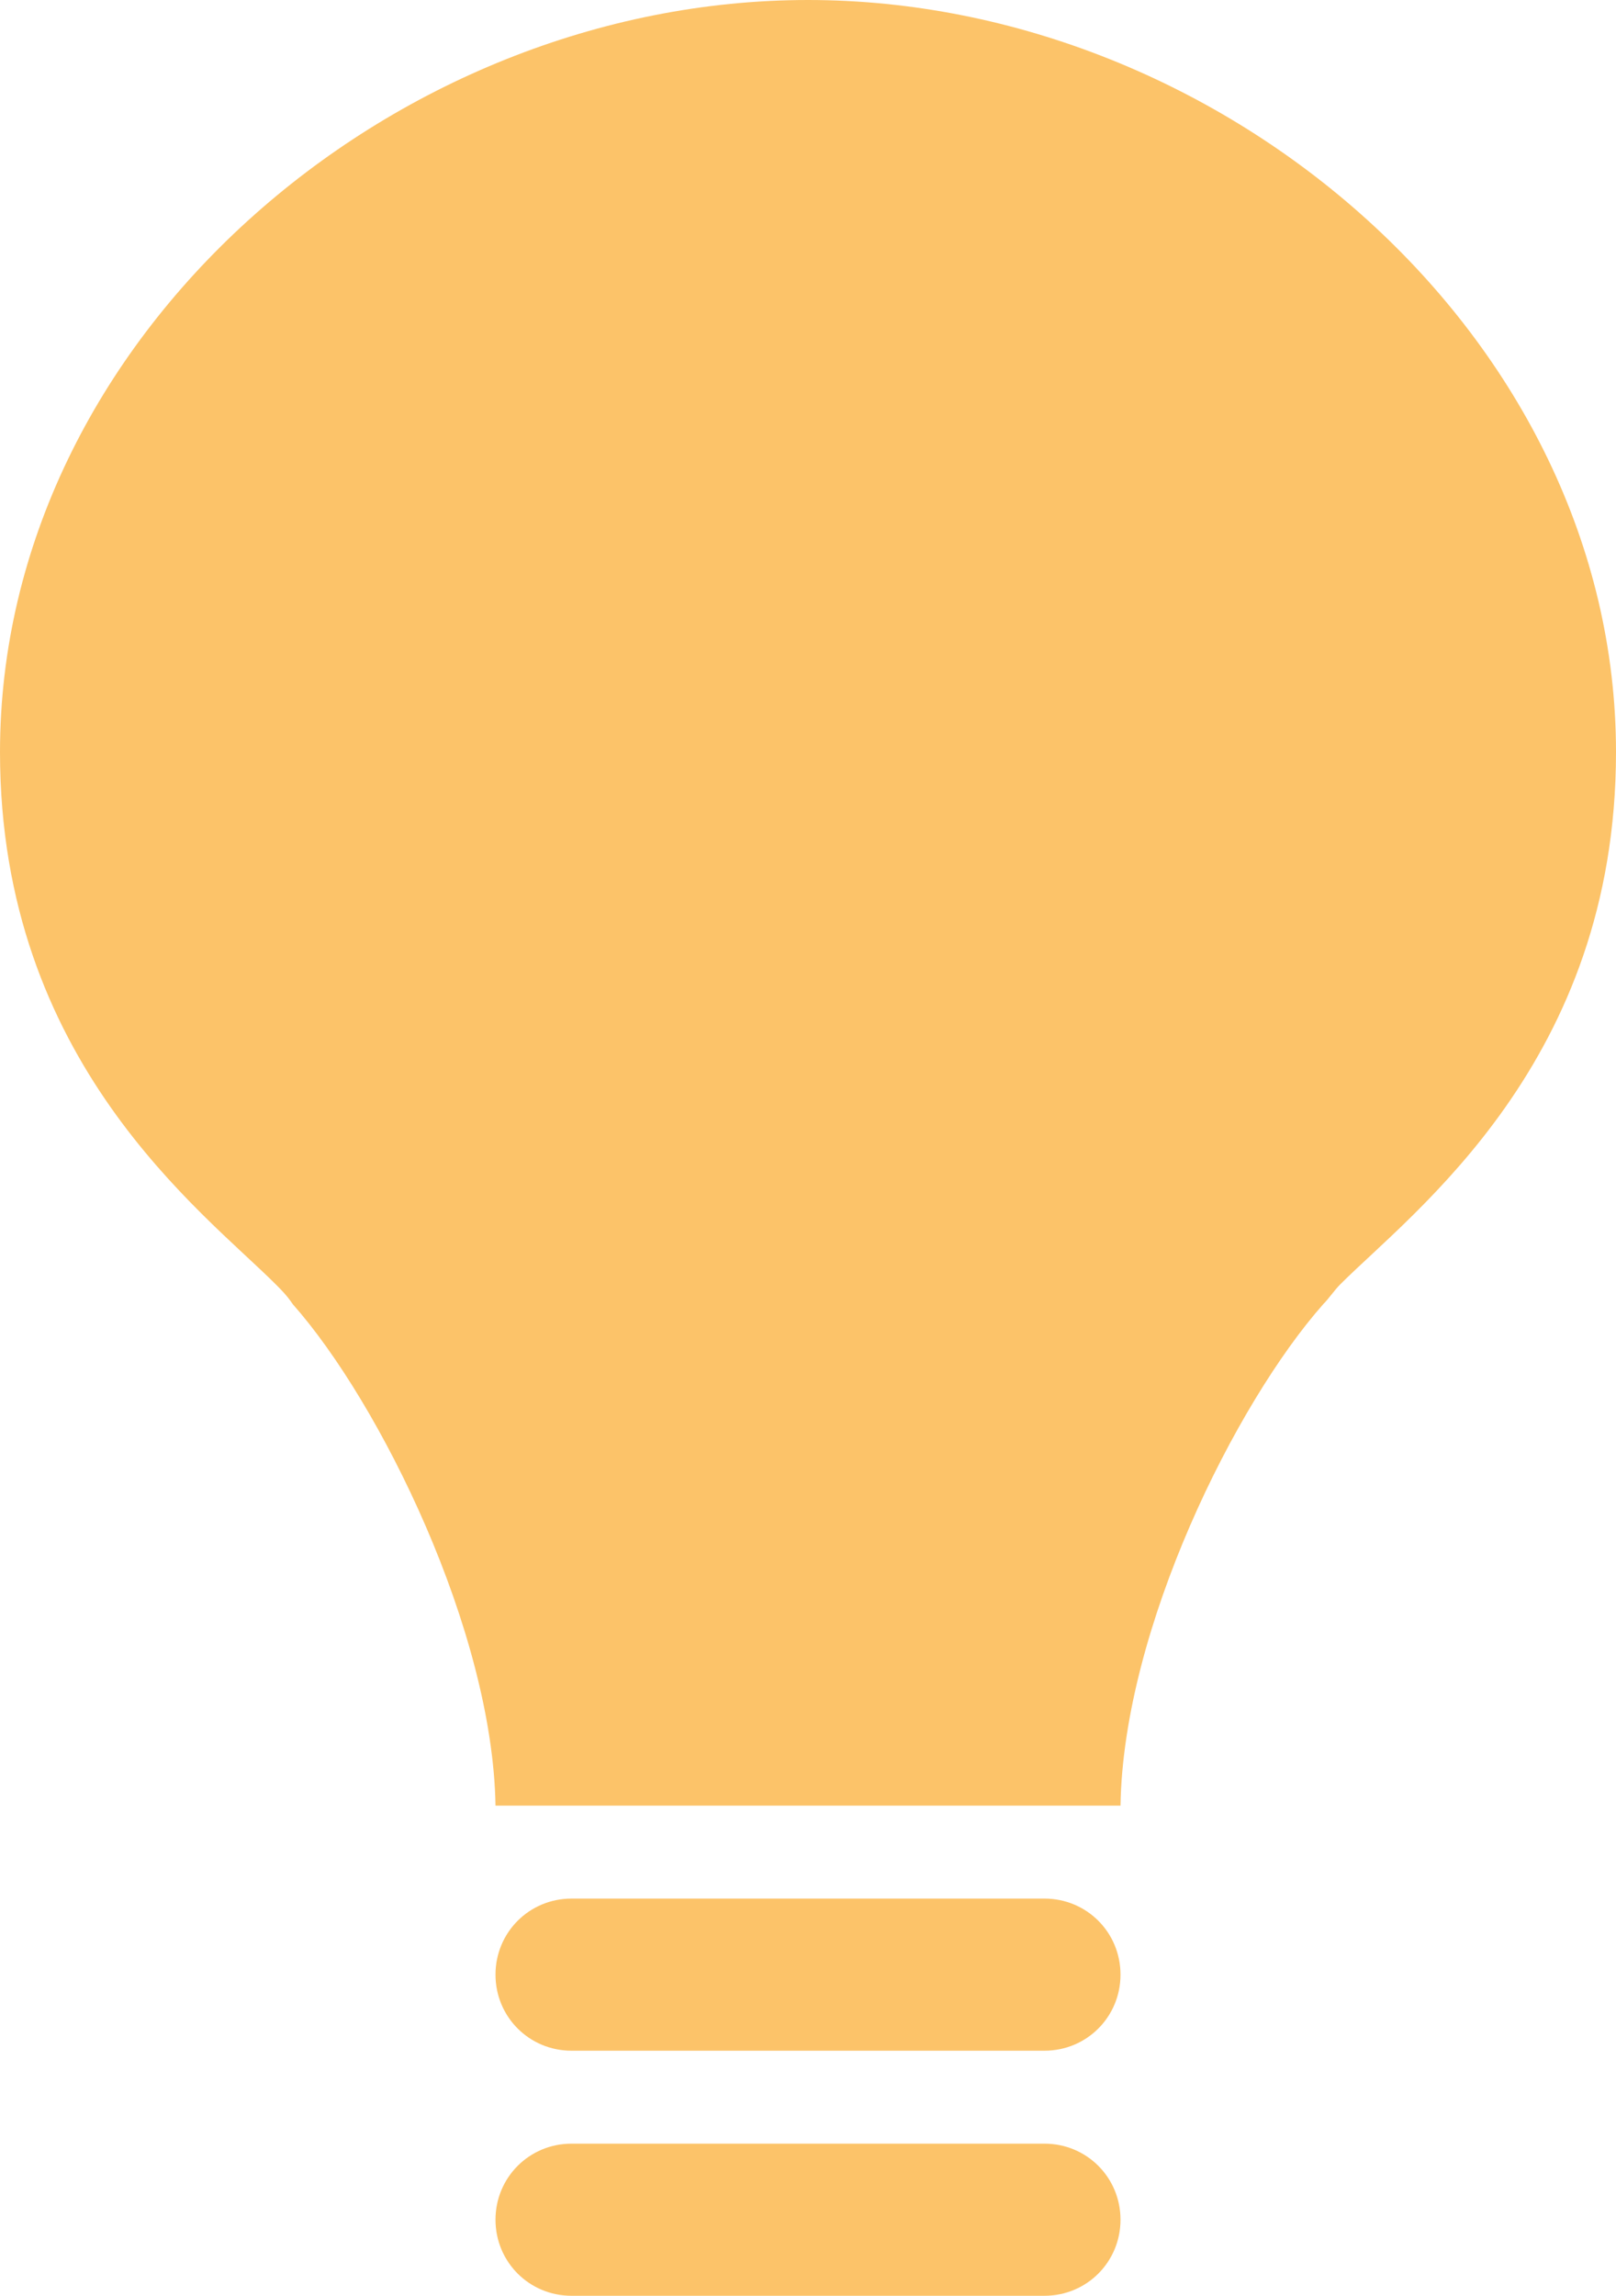 <?xml version="1.0" encoding="utf-8"?>
<!-- Generator: Adobe Illustrator 24.0.2, SVG Export Plug-In . SVG Version: 6.00 Build 0)  -->
<svg version="1.1" id="Layer_1" xmlns="http://www.w3.org/2000/svg" xmlns:xlink="http://www.w3.org/1999/xlink" x="0px" y="0px"
	 viewBox="0 0 57.4 81.5" style="enable-background:new 0 0 57.4 81.5;" xml:space="preserve">
<style type="text/css">
	.st0{fill:#FCC369;}
</style>
<path class="st0" d="M37.1,72.8c1.5,0,2.7-1.2,2.7-2.7s-1.2-2.7-2.7-2.7H20.3c-1.5,0-2.7,1.2-2.7,2.7s1.2,2.7,2.7,2.7H37.1z"/>
<path class="st0" d="M37.1,81.5c1.5,0,2.7-1.2,2.7-2.7s-1.2-2.7-2.7-2.7H20.3c-1.5,0-2.7,1.2-2.7,2.7s1.2,2.7,2.7,2.7H37.1z"/>
<path class="st0" d="M28.7,0C13.9,0,0,12,0,26.7c0,11,7.2,16.3,9.8,18.9c0.2,0.2,0.4,0.4,0.6,0.7c3.1,3.5,7.1,11.6,7.2,17.8h7.1h3.5
	h1h3.5h7.1c0.1-6.3,4.1-14.3,7.2-17.8c0.2-0.2,0.4-0.5,0.6-0.7c2.6-2.6,9.8-7.9,9.8-18.9C57.4,12,43.5,0,28.7,0z"/>
</svg>
